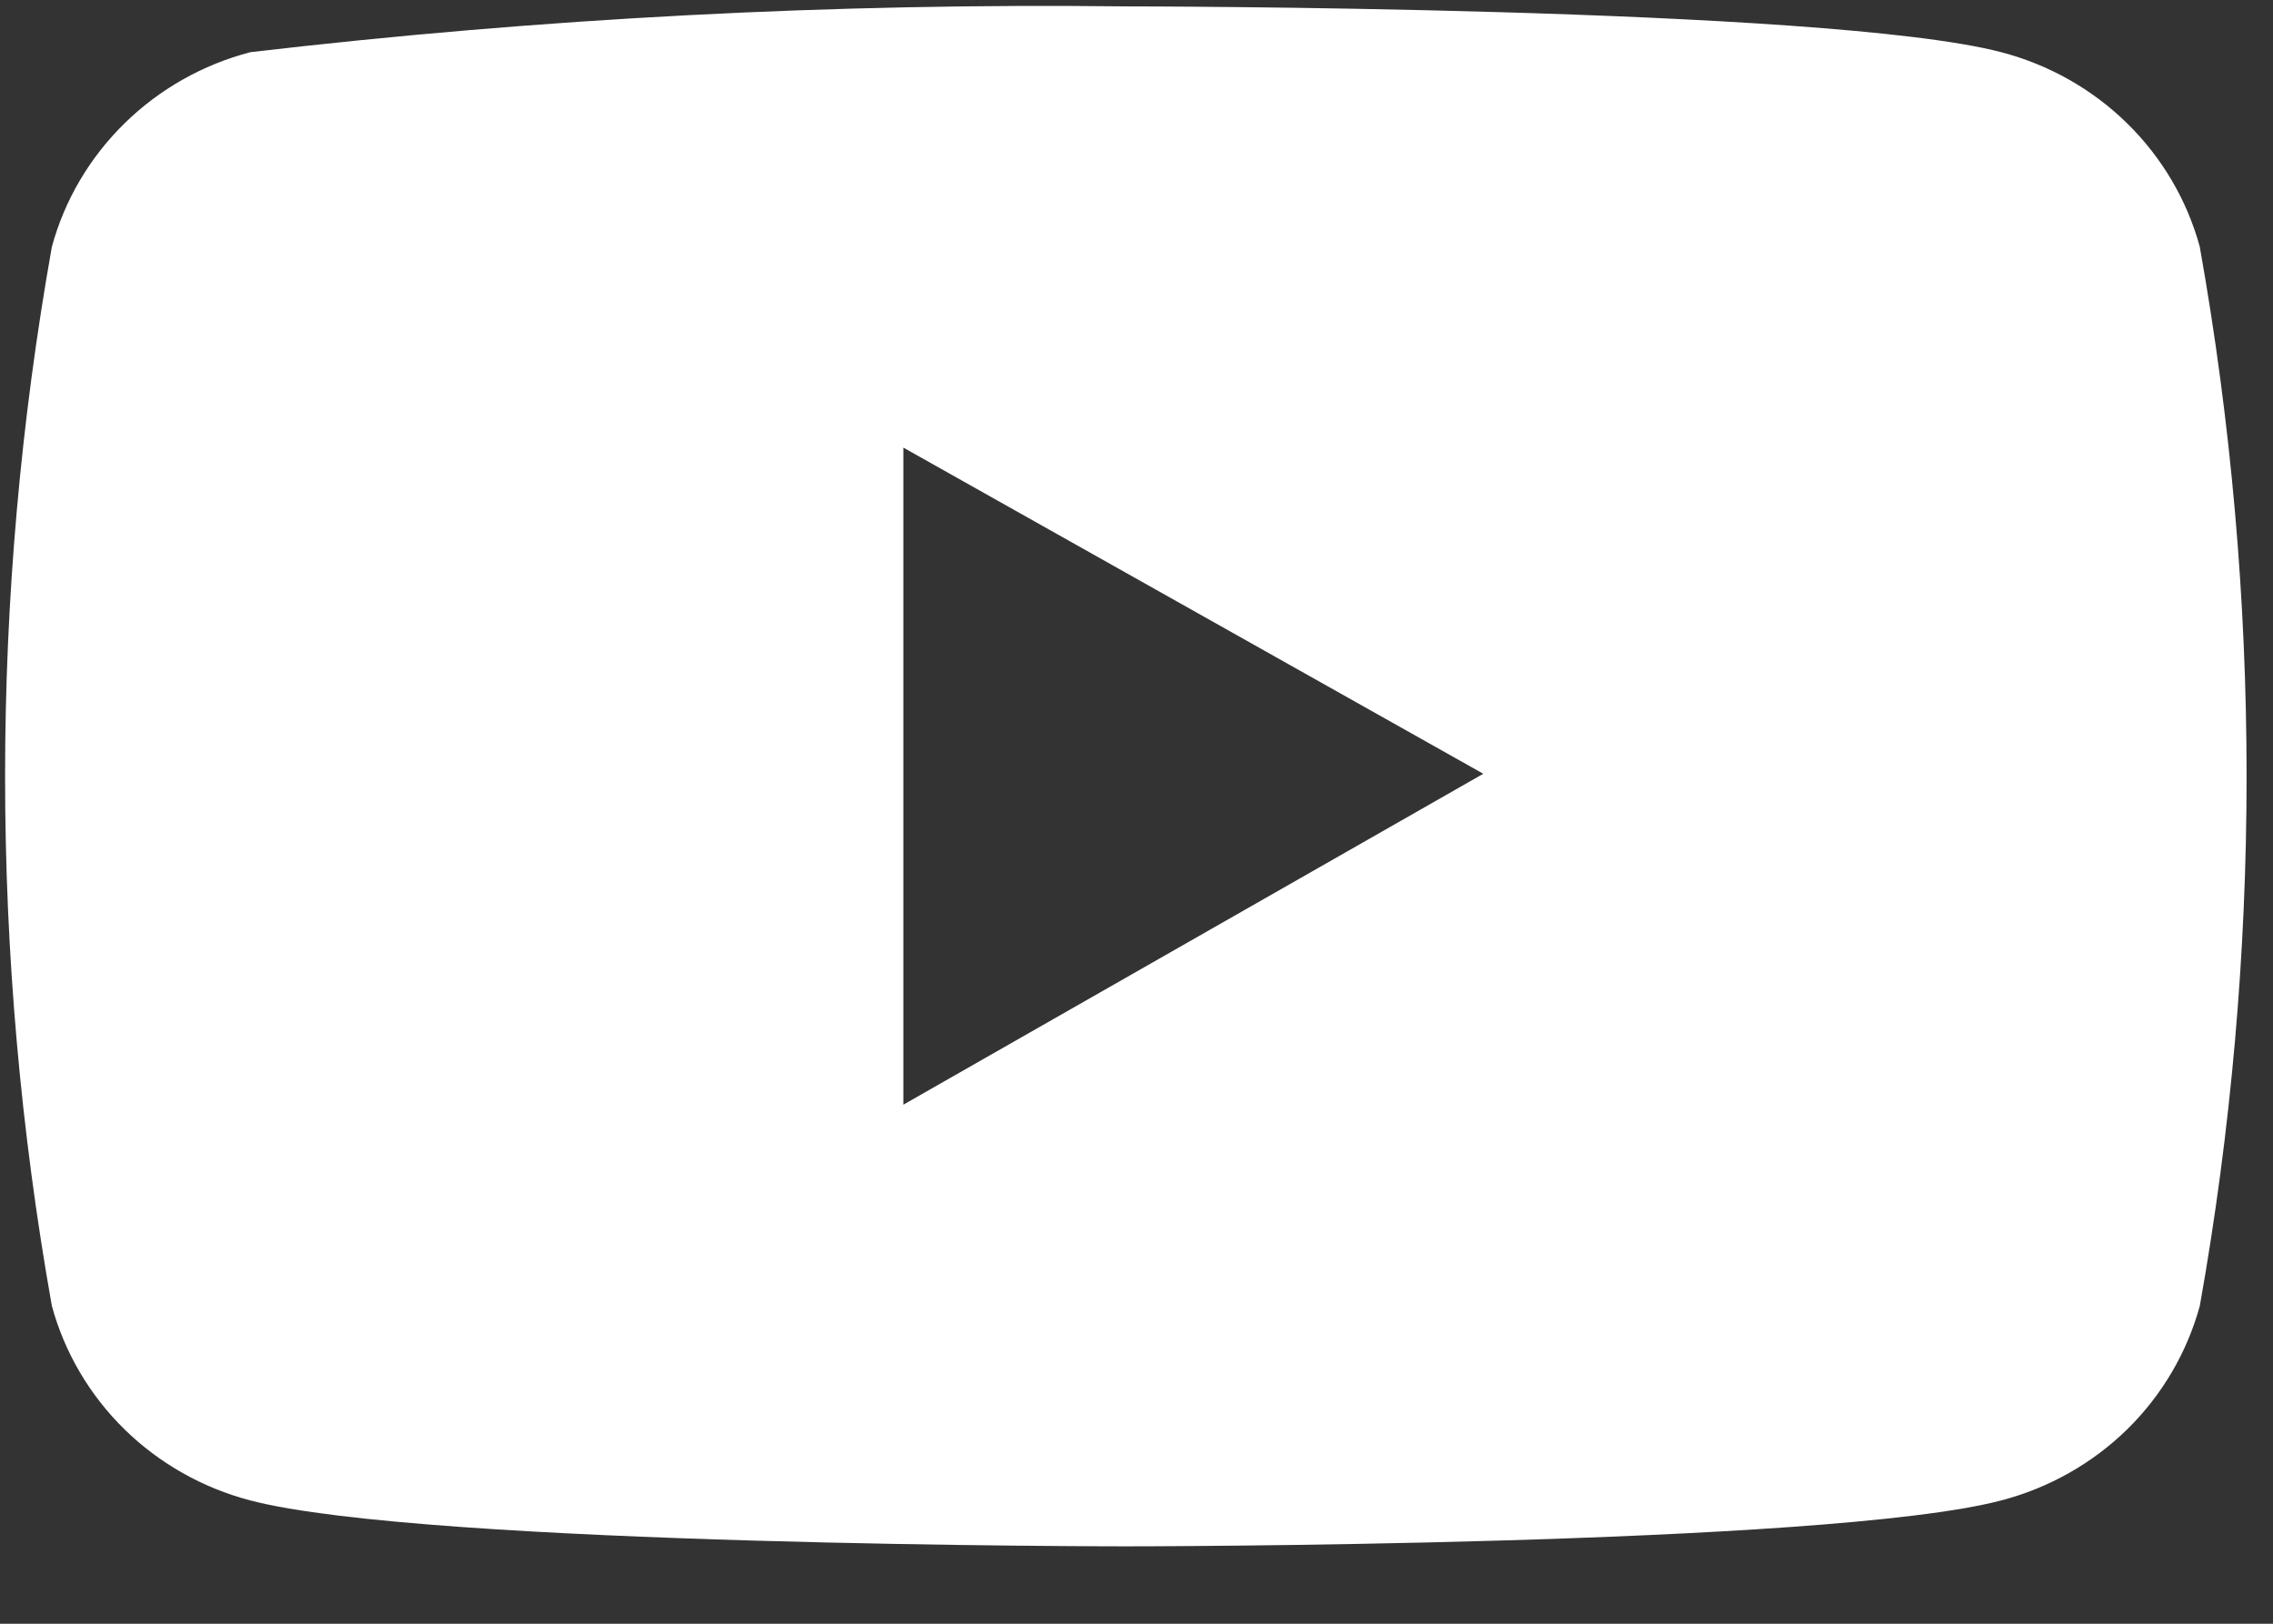 <svg width="21" height="15" viewBox="0 0 21 15" fill="none" xmlns="http://www.w3.org/2000/svg">
<rect x="0" y="0" width="21" height="15" fill="#333333" stroke="none"/>
<path id="&#232;&#183;&#175;&#229;&#190;&#132; 3361" d="M20.324 2.281C20.206 1.849 19.975 1.456 19.653 1.14C19.331 0.824 18.929 0.597 18.489 0.482C16.87 0.059 10.401 0.059 10.401 0.059C7.699 0.027 4.997 0.168 2.313 0.482C1.873 0.597 1.472 0.824 1.15 1.14C0.828 1.456 0.596 1.849 0.479 2.281C-0.097 5.517 -0.097 8.827 0.479 12.063C0.596 12.494 0.828 12.888 1.15 13.204C1.472 13.519 1.873 13.746 2.313 13.861C3.932 14.285 10.401 14.285 10.401 14.285C10.401 14.285 16.876 14.285 18.489 13.861C18.929 13.746 19.331 13.519 19.653 13.204C19.975 12.888 20.206 12.494 20.324 12.063C20.9 8.827 20.9 5.519 20.324 2.283V2.281ZM8.346 10.205V4.135L13.704 7.148L8.346 10.205Z" fill="white"/>
</svg>
